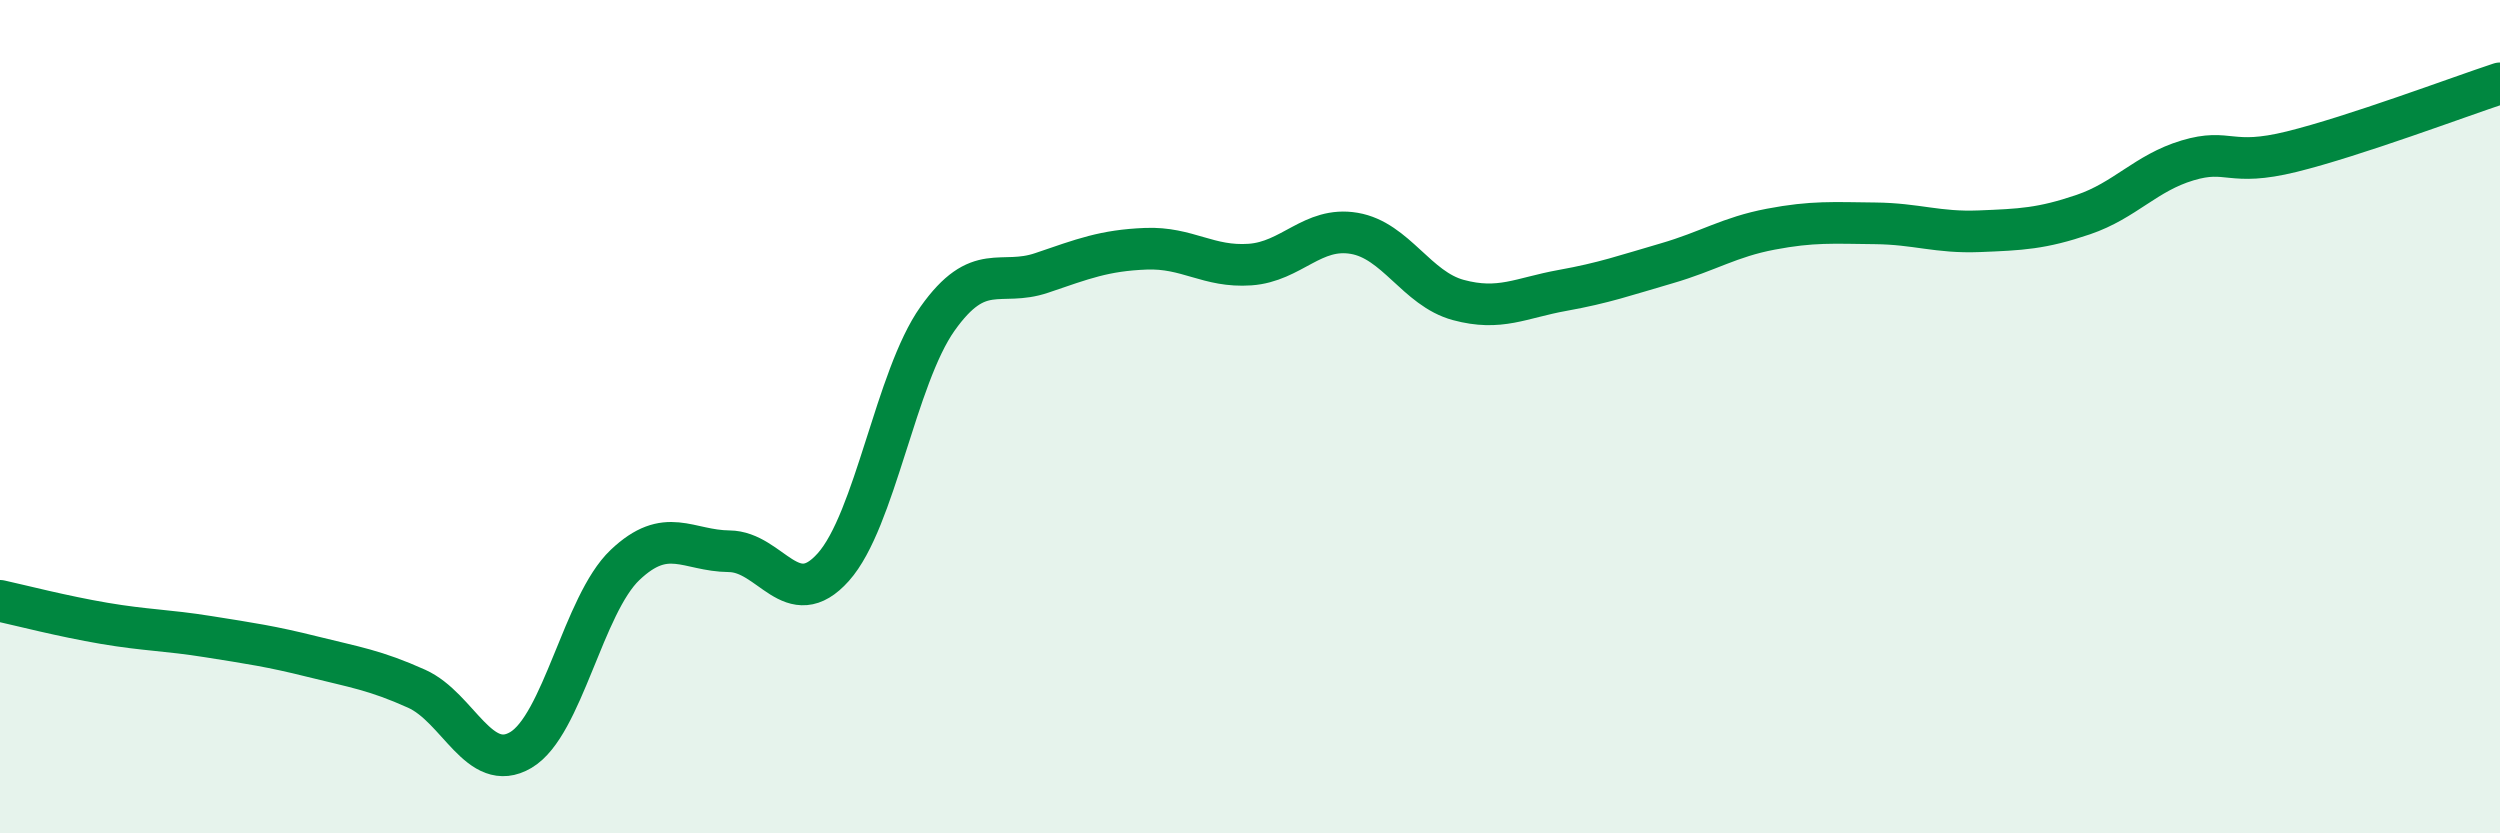 
    <svg width="60" height="20" viewBox="0 0 60 20" xmlns="http://www.w3.org/2000/svg">
      <path
        d="M 0,14.42 C 0.5,14.53 1.5,14.79 2.5,14.96 C 3.5,15.13 4,15.12 5,15.28 C 6,15.44 6.5,15.51 7.5,15.76 C 8.5,16.01 9,16.08 10,16.53 C 11,16.98 11.5,18.59 12.5,18 C 13.5,17.41 14,14.51 15,13.56 C 16,12.61 16.5,13.22 17.5,13.23 C 18.5,13.24 19,14.73 20,13.61 C 21,12.49 21.5,9.06 22.5,7.65 C 23.5,6.24 24,6.89 25,6.55 C 26,6.21 26.5,6.01 27.5,5.97 C 28.5,5.93 29,6.42 30,6.35 C 31,6.28 31.5,5.43 32.5,5.6 C 33.5,5.77 34,6.93 35,7.2 C 36,7.47 36.5,7.15 37.5,6.97 C 38.5,6.79 39,6.61 40,6.32 C 41,6.03 41.5,5.69 42.5,5.5 C 43.5,5.31 44,5.35 45,5.36 C 46,5.37 46.5,5.59 47.5,5.55 C 48.5,5.51 49,5.49 50,5.15 C 51,4.81 51.5,4.15 52.5,3.85 C 53.5,3.55 53.5,4.01 55,3.64 C 56.5,3.27 59,2.33 60,2L60 20L0 20Z"
        fill="#008740"
        opacity="0.1"
        stroke-linecap="round"
        stroke-linejoin="round"
      />
      <path
        d="M 0,14.42 C 0.5,14.53 1.5,14.79 2.5,14.96 C 3.5,15.13 4,15.12 5,15.28 C 6,15.44 6.5,15.51 7.5,15.76 C 8.5,16.01 9,16.08 10,16.53 C 11,16.98 11.5,18.59 12.5,18 C 13.5,17.41 14,14.51 15,13.56 C 16,12.61 16.5,13.22 17.5,13.23 C 18.5,13.24 19,14.73 20,13.61 C 21,12.49 21.5,9.06 22.5,7.65 C 23.5,6.24 24,6.89 25,6.55 C 26,6.21 26.5,6.01 27.5,5.97 C 28.5,5.93 29,6.42 30,6.35 C 31,6.28 31.5,5.43 32.5,5.6 C 33.5,5.77 34,6.93 35,7.2 C 36,7.47 36.5,7.15 37.5,6.97 C 38.5,6.79 39,6.61 40,6.32 C 41,6.03 41.5,5.69 42.5,5.5 C 43.5,5.31 44,5.35 45,5.36 C 46,5.37 46.5,5.59 47.5,5.55 C 48.5,5.51 49,5.49 50,5.15 C 51,4.81 51.5,4.15 52.5,3.85 C 53.5,3.55 53.5,4.01 55,3.64 C 56.5,3.27 59,2.33 60,2"
        stroke="#008740"
        stroke-width="1"
        fill="none"
        stroke-linecap="round"
        stroke-linejoin="round"
      />
    </svg>
  